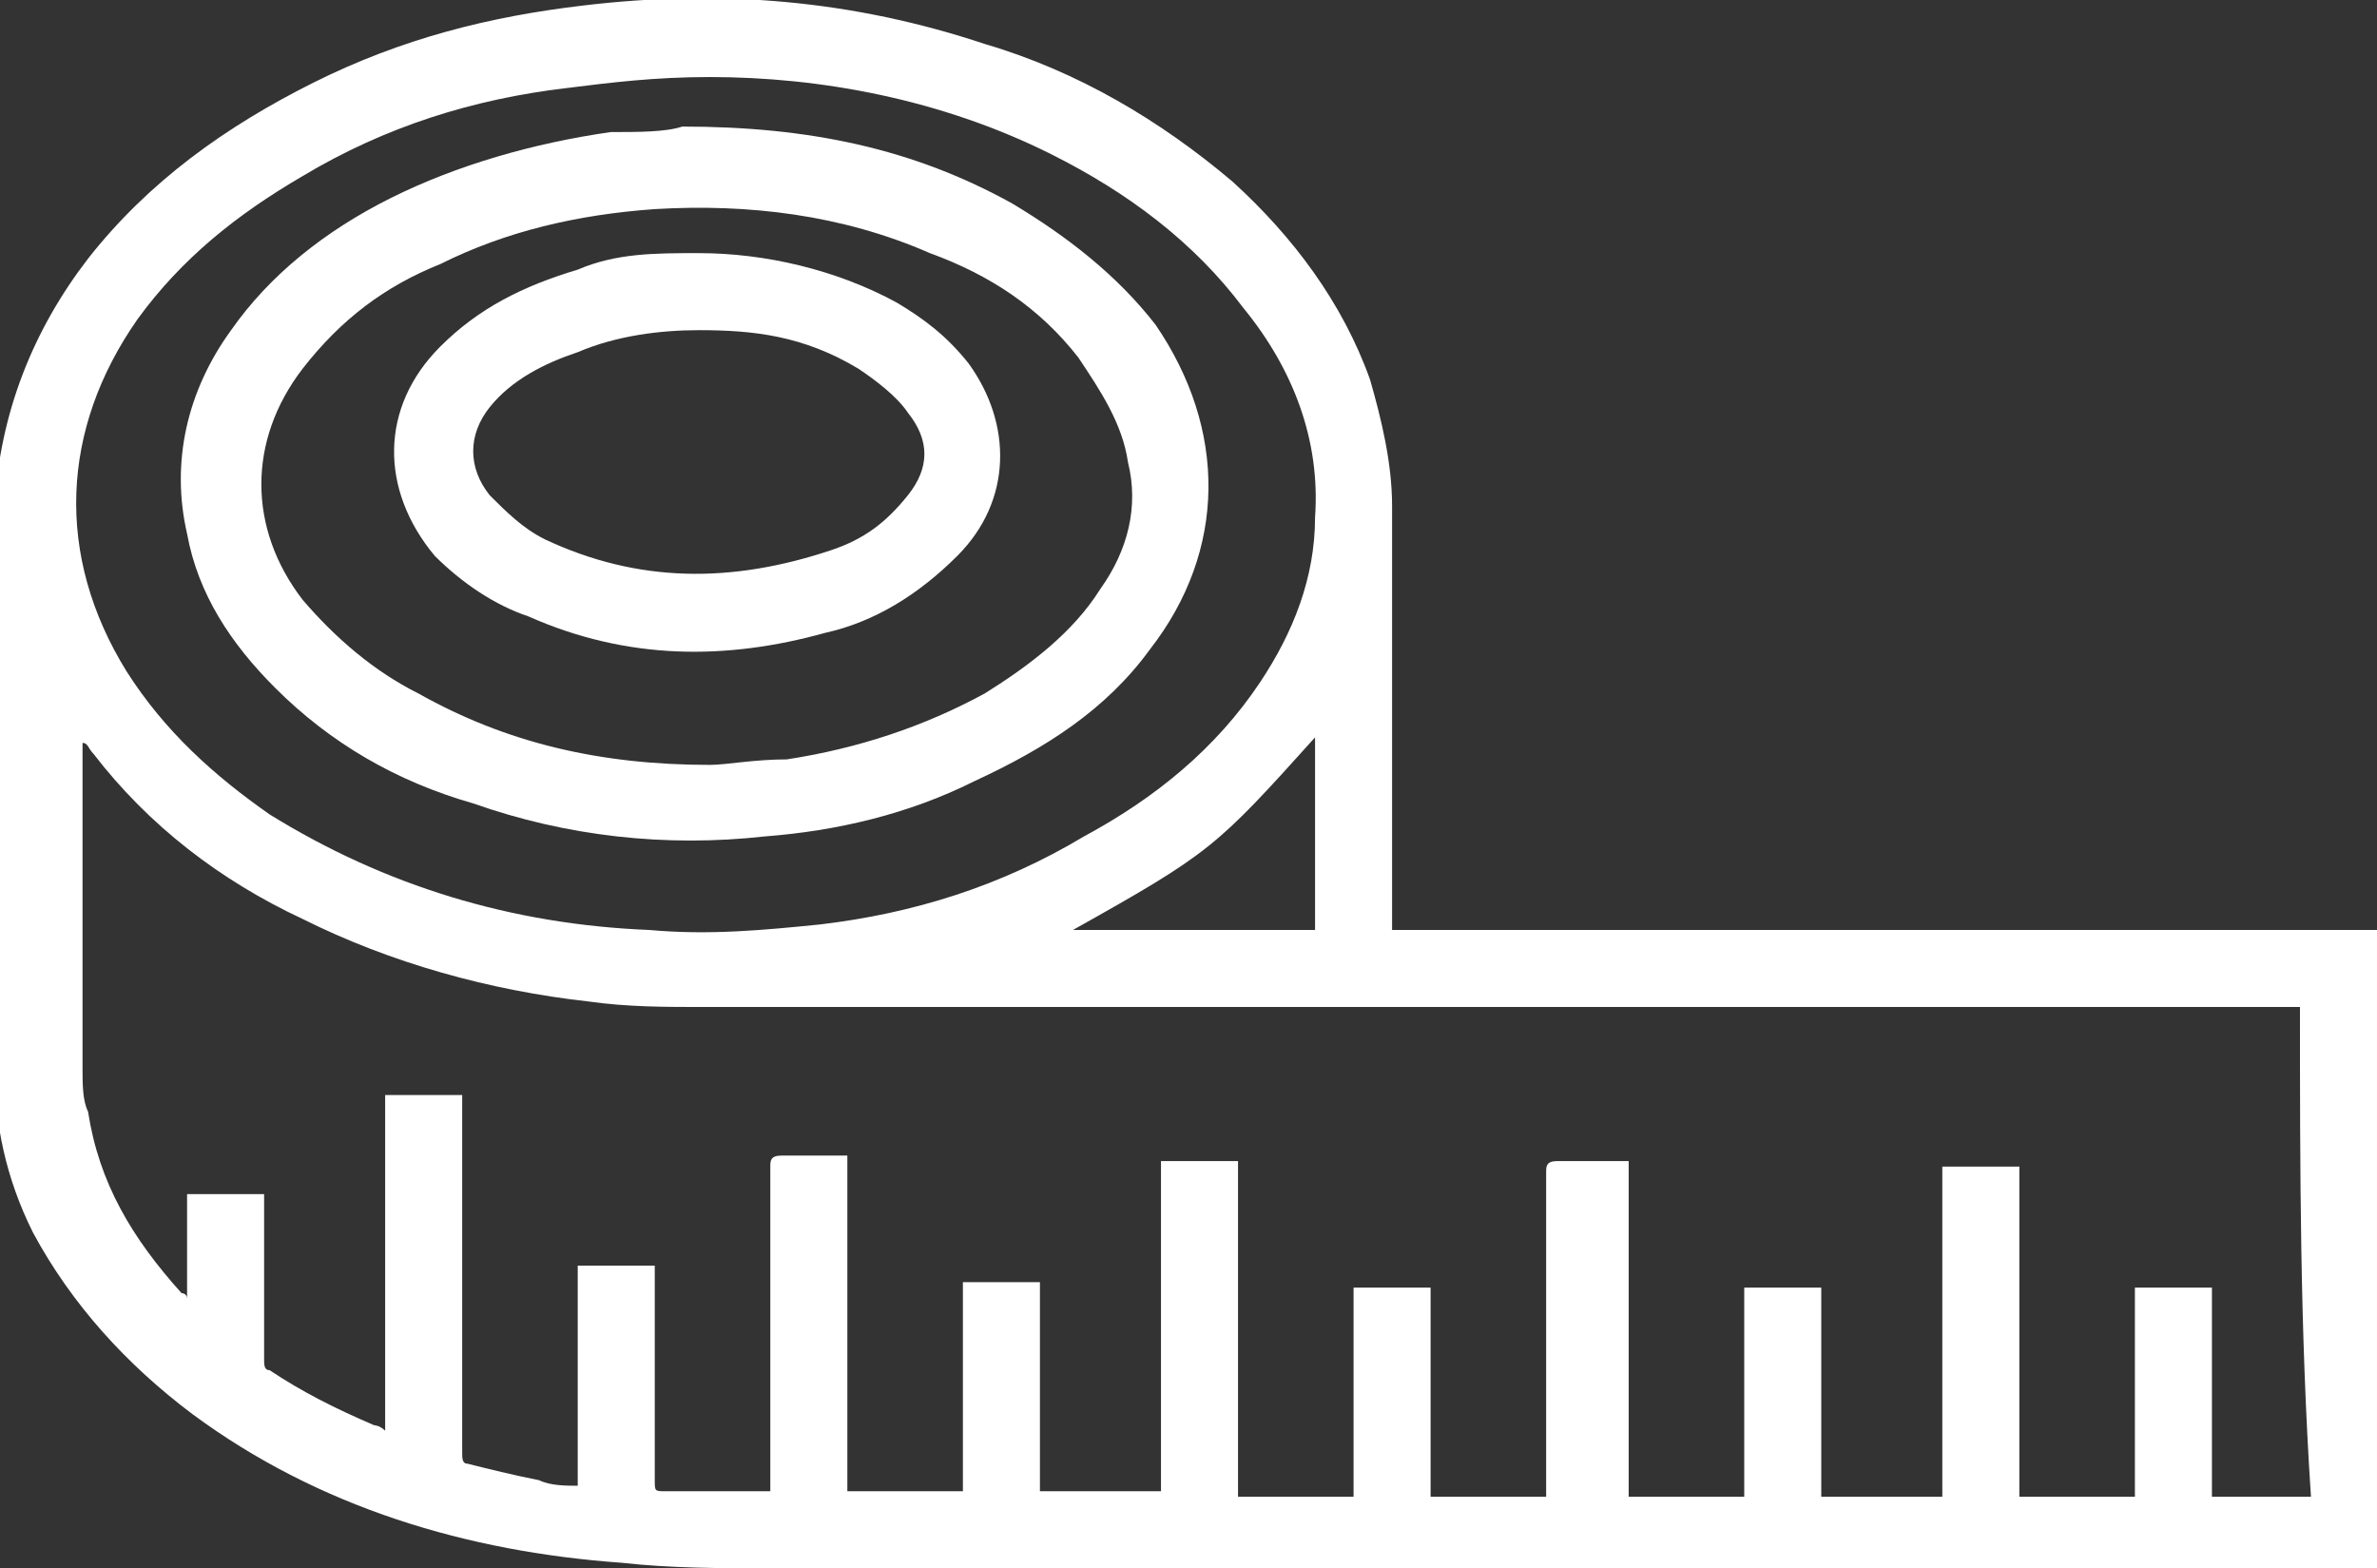 <?xml version="1.0" encoding="utf-8"?>
<!-- Generator: Adobe Illustrator 26.0.1, SVG Export Plug-In . SVG Version: 6.00 Build 0)  -->
<svg version="1.1" id="Layer_1" xmlns="http://www.w3.org/2000/svg" xmlns:xlink="http://www.w3.org/1999/xlink" x="0px" y="0px"
	 viewBox="0 0 43.2 28.5" style="enable-background:new 0 0 43.2 28.5;" xml:space="preserve">
<rect x="0" y="0" width="43.2" height="28.5" fill="#333333" stroke="none"/>
<style type="text/css">
	.st0{fill:#FFFFFF;}
</style>
<g>
	<path class="st0" d="M25.3,16.9c6,0,11.9,0,17.9,0c0,3.9,0,7.7,0,11.6c-0.1,0-0.1,0-0.2,0c-5,0-10,0-14.9,0c-4.7,0-9.4,0-14.1,0
		c-0.9,0-1.8,0-2.7-0.1c-2.8-0.2-5.5-1-7.8-2.7c-1.2-0.9-2.2-2-2.9-3.3c-0.5-1-0.7-2-0.7-3c0-3.4,0-6.8,0-10.2C0,7.5,0.6,6,1.6,4.7
		c1.1-1.4,2.5-2.4,4.1-3.2c1.6-0.8,3.2-1.2,4.9-1.4c2.5-0.3,4.9-0.1,7.3,0.7c1.7,0.5,3.2,1.4,4.5,2.5c1.1,1,2,2.2,2.5,3.6
		c0.2,0.7,0.4,1.5,0.4,2.3c0,2.5,0,5,0,7.5C25.3,16.8,25.3,16.8,25.3,16.9z M41.8,18.3c-0.1,0-0.2,0-0.2,0c-9.6,0-19.2,0-28.8,0
		c-0.7,0-1.4,0-2.1-0.1c-1.8-0.2-3.6-0.7-5.2-1.5c-1.5-0.7-2.8-1.7-3.8-3c-0.1-0.1-0.1-0.2-0.2-0.2c0,0,0,0,0,0c0,0,0,0.1,0,0.1
		c0,1.9,0,3.9,0,5.8c0,0.3,0,0.6,0.1,0.8c0.2,1.3,0.8,2.3,1.7,3.3c0,0,0.1,0,0.1,0.1c0-0.7,0-1.3,0-1.9c0.5,0,0.9,0,1.4,0
		c0,0.1,0,0.1,0,0.2c0,0.9,0,1.9,0,2.8c0,0.1,0,0.2,0.1,0.2c0.6,0.4,1.2,0.7,1.9,1c0,0,0.1,0,0.2,0.1c0-2.1,0-4.1,0-6.1
		c0.5,0,0.9,0,1.4,0c0,0.1,0,0.1,0,0.2c0,2.1,0,4.2,0,6.3c0,0.1,0,0.2,0.1,0.2c0.4,0.1,0.8,0.2,1.3,0.3c0.2,0.1,0.5,0.1,0.7,0.1
		c0-1.3,0-2.7,0-4c0.5,0,0.9,0,1.4,0c0,0.1,0,0.1,0,0.2c0,1.2,0,2.5,0,3.7c0,0.2,0,0.2,0.2,0.2c0.6,0,1.2,0,1.8,0c0,0,0.1,0,0.1,0
		c0-0.1,0-0.1,0-0.2c0-1.9,0-3.8,0-5.7c0-0.1,0-0.2,0.2-0.2c0.3,0,0.7,0,1,0c0.1,0,0.1,0,0.2,0c0,2,0,4,0,6.1c0.7,0,1.4,0,2.1,0
		c0-1.3,0-2.5,0-3.8c0.5,0,0.9,0,1.4,0c0,1.3,0,2.5,0,3.8c0.7,0,1.4,0,2.2,0c0-2,0-4,0-6c0.5,0,0.9,0,1.4,0c0,2,0,4,0,6.1
		c0.7,0,1.4,0,2.1,0c0-1.3,0-2.5,0-3.8c0.5,0,0.9,0,1.4,0c0,1.3,0,2.5,0,3.8c0.7,0,1.4,0,2.1,0c0-0.1,0-0.1,0-0.2c0-1.9,0-3.8,0-5.7
		c0-0.1,0-0.2,0.2-0.2c0.3,0,0.7,0,1,0c0.1,0,0.2,0,0.3,0c0,2,0,4,0,6.1c0.7,0,1.4,0,2.1,0c0-1.3,0-2.5,0-3.8c0.5,0,0.9,0,1.4,0
		c0,1.3,0,2.5,0,3.8c0.7,0,1.4,0,2.2,0c0-2,0-4,0-6c0.5,0,0.9,0,1.4,0c0,2,0,4,0,6c0.7,0,1.4,0,2.1,0c0-1.3,0-2.5,0-3.8
		c0.5,0,0.9,0,1.4,0c0,1.3,0,2.5,0,3.8c0.6,0,1.2,0,1.8,0C41.8,24.2,41.8,21.2,41.8,18.3z M12.9,1.4c-1,0-1.8,0.1-2.6,0.2
		C8.6,1.8,7,2.3,5.5,3.2c-1.2,0.7-2.2,1.5-3,2.6c-1.4,2-1.5,4.3-0.2,6.4c0.7,1.1,1.6,1.9,2.6,2.6c2.1,1.3,4.4,2,6.9,2.1
		c1.1,0.1,2.1,0,3.1-0.1c1.7-0.2,3.3-0.7,4.8-1.6c1.3-0.7,2.4-1.6,3.2-2.8c0.6-0.9,1-1.9,1-3c0.1-1.4-0.4-2.7-1.3-3.8
		c-0.9-1.2-2.1-2.1-3.5-2.8C17.1,1.8,14.9,1.4,12.9,1.4z M23.9,16.9c0-1.2,0-2.3,0-3.5c-1.8,2-1.9,2.1-4.4,3.5
		C21,16.9,22.5,16.9,23.9,16.9z"/>
	<path class="st0" d="M12.4,2.3c2.3,0,4.2,0.4,6,1.4c1,0.6,1.9,1.3,2.6,2.2c1.3,1.9,1.3,4.1-0.1,5.9c-0.8,1.1-1.9,1.8-3.2,2.4
		c-1.2,0.6-2.5,0.9-3.8,1c-1.8,0.2-3.6,0-5.3-0.6c-1.4-0.4-2.6-1.1-3.6-2.1c-0.8-0.8-1.4-1.7-1.6-2.8c-0.3-1.3,0-2.6,0.8-3.7
		C4.9,5,5.9,4.2,7.1,3.6c1.2-0.6,2.6-1,4-1.2C11.6,2.4,12.1,2.4,12.4,2.3z M12.9,13.9c0.3,0,0.8-0.1,1.4-0.1
		c1.3-0.2,2.5-0.6,3.6-1.2c0.8-0.5,1.6-1.1,2.1-1.9c0.5-0.7,0.7-1.5,0.5-2.3c-0.1-0.7-0.5-1.3-0.9-1.9C18.9,5.6,18,5,16.9,4.6
		c-1.6-0.7-3.3-0.9-5-0.8c-1.4,0.1-2.7,0.4-3.9,1C7,5.2,6.2,5.8,5.5,6.7c-1,1.3-1,2.9,0,4.2c0.6,0.7,1.3,1.3,2.1,1.7
		C9.2,13.5,10.9,13.9,12.9,13.9z"/>
	<path class="st0" d="M12.7,4.6c1.2,0,2.5,0.3,3.6,0.9c0.5,0.3,0.9,0.6,1.3,1.1c0.8,1.1,0.8,2.5-0.2,3.5c-0.7,0.7-1.5,1.2-2.4,1.4
		c-1.8,0.5-3.6,0.5-5.4-0.3C9,11,8.4,10.6,7.9,10.1c-1-1.2-1-2.7,0.1-3.8c0.7-0.7,1.5-1.1,2.5-1.4C11.2,4.6,11.9,4.6,12.7,4.6z
		 M12.7,6c-0.7,0-1.5,0.1-2.2,0.4c-0.6,0.2-1.2,0.5-1.6,1C8.5,7.9,8.5,8.5,8.9,9c0.3,0.3,0.6,0.6,1,0.8c1.7,0.8,3.4,0.8,5.2,0.2
		c0.6-0.2,1-0.5,1.4-1c0.4-0.5,0.4-1,0-1.5c-0.2-0.3-0.6-0.6-0.9-0.8C14.6,6.1,13.7,6,12.7,6z"/>
</g>
</svg>
